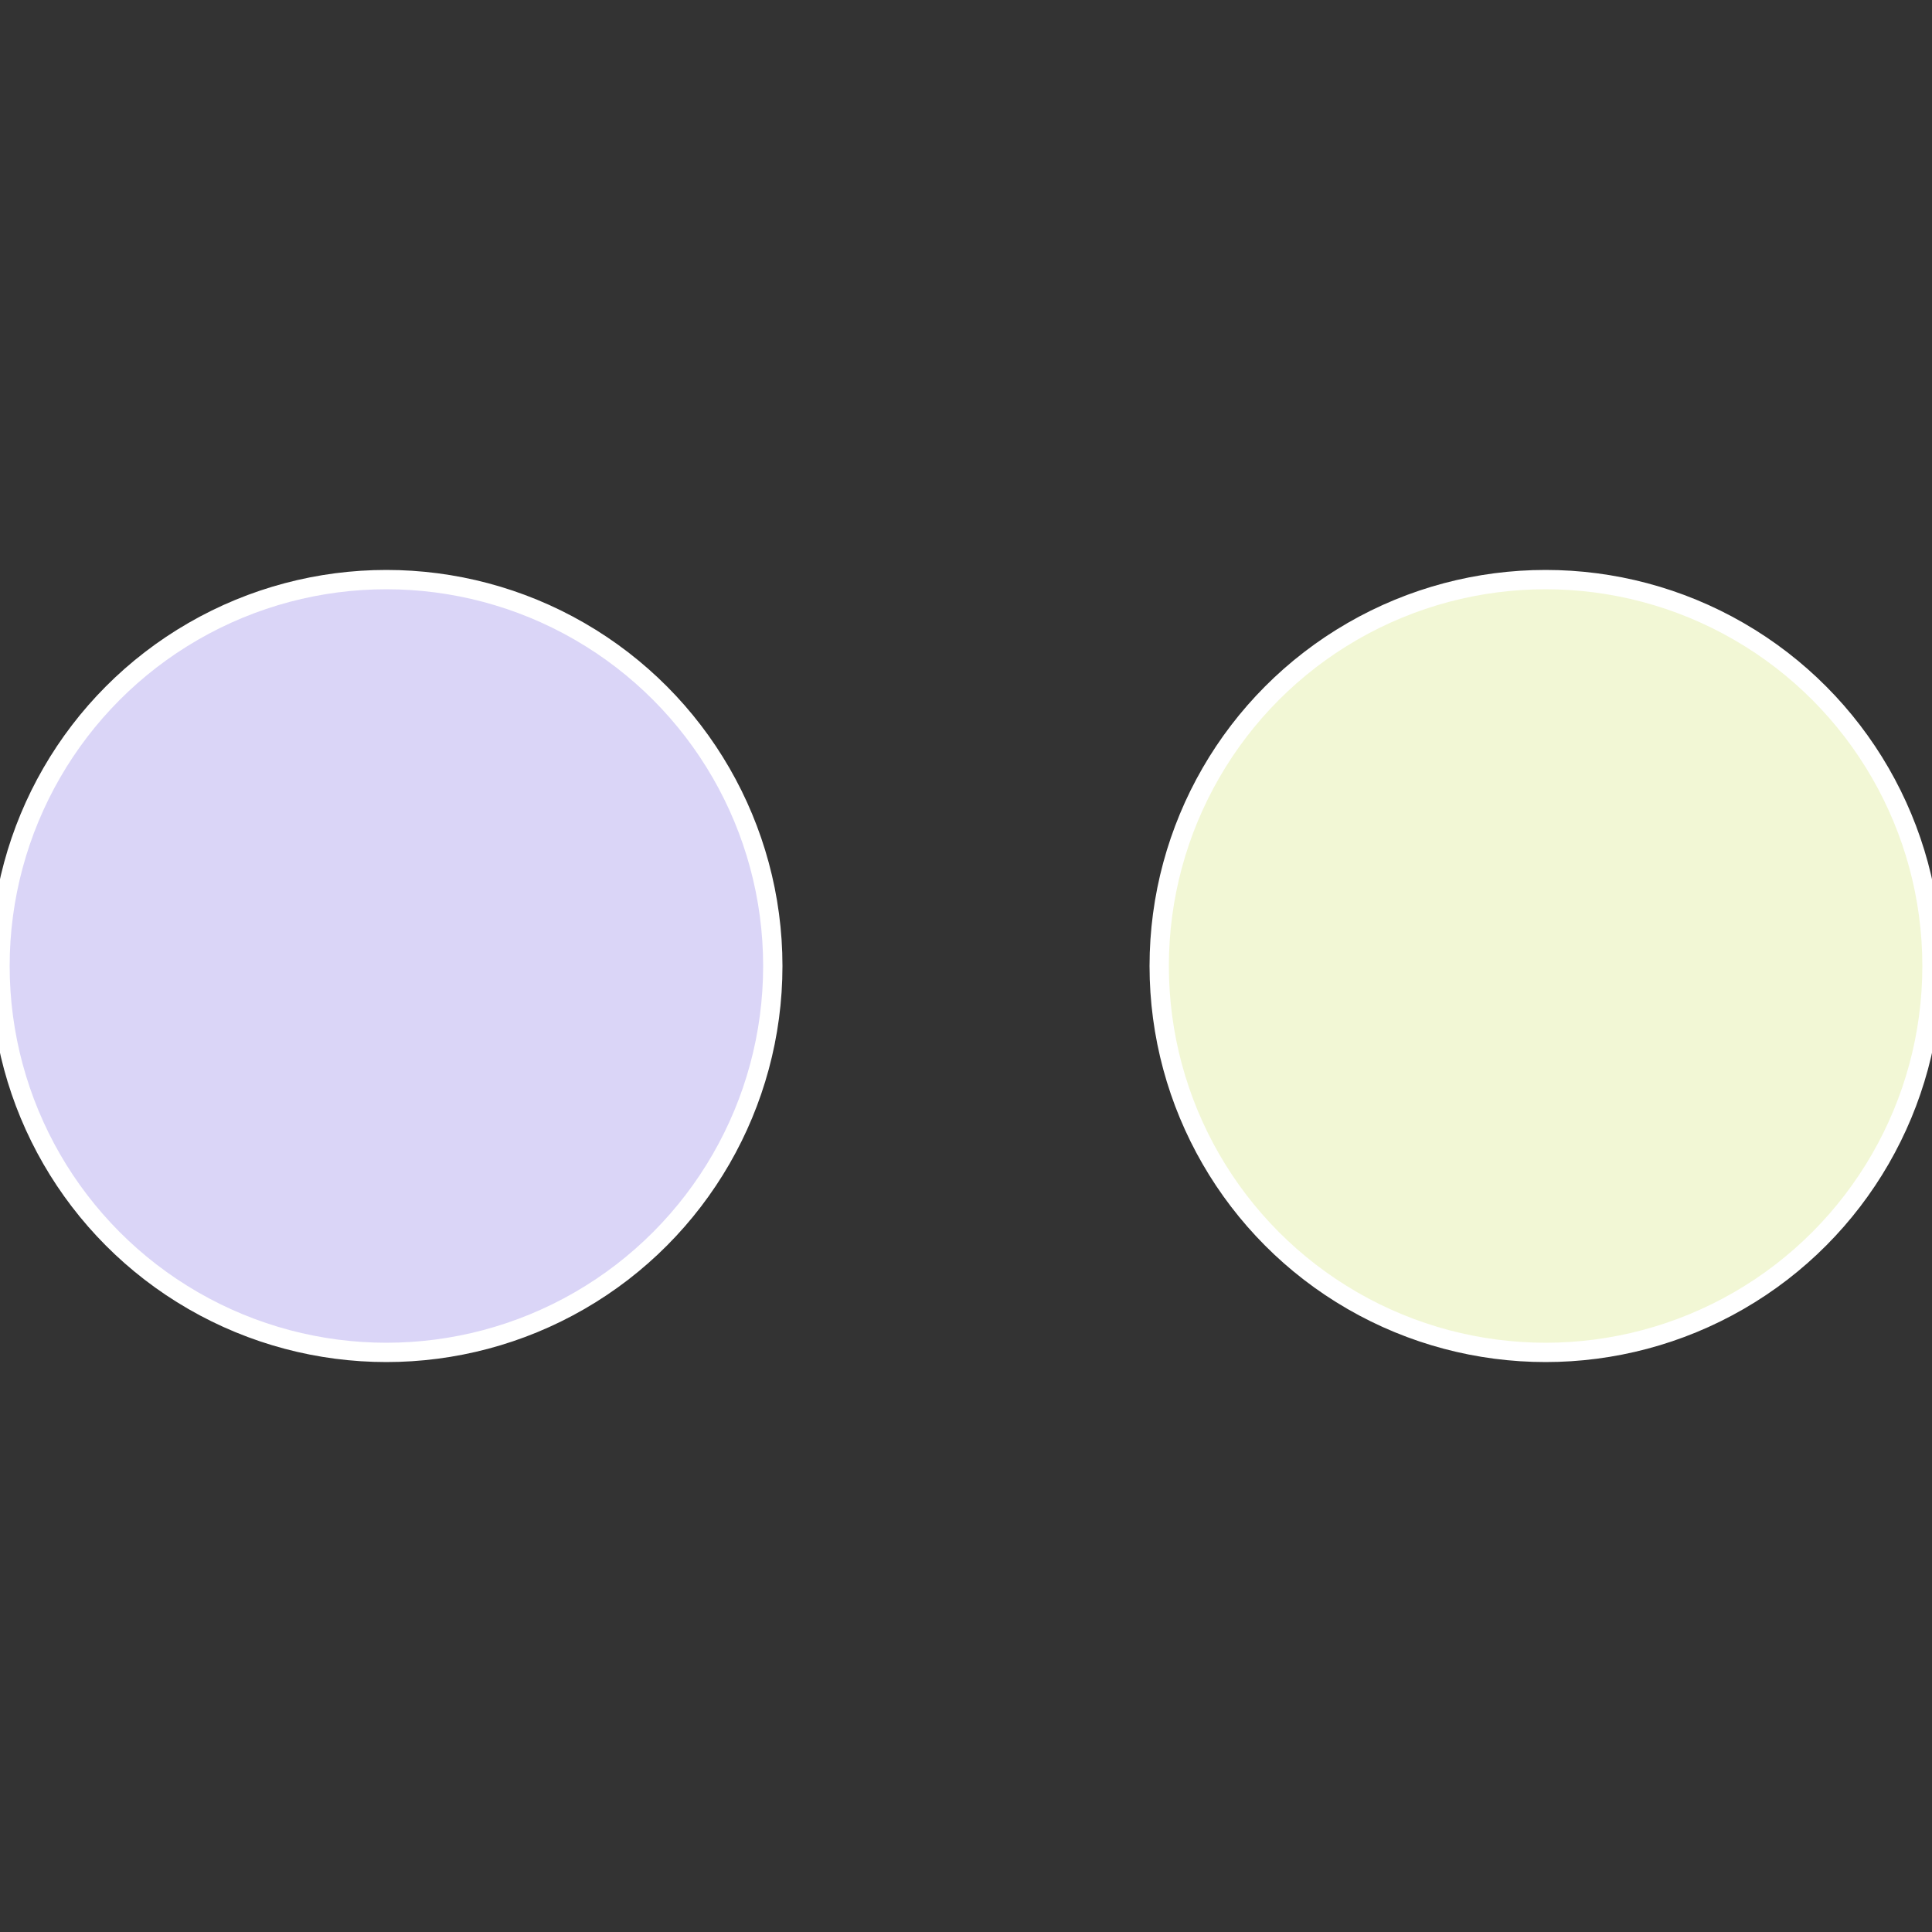 <?xml version="1.0" standalone="no"?>
<svg width="500" height="500" viewBox="-1 -1 2 2" xmlns="http://www.w3.org/2000/svg">
 
                <rect x="-1" y="-1" width="2" height="2" fill="#333333" stroke="none"/>
 
                <circle cx="0.6" cy="0" r="0.4" fill="#f2f7d5" stroke="#fff" stroke-width="1%" />
             
                <circle cx="-0.6" cy="7.3478807948841E-17" r="0.4" fill="#dad5f7" stroke="#fff" stroke-width="1%" />
            </svg>
